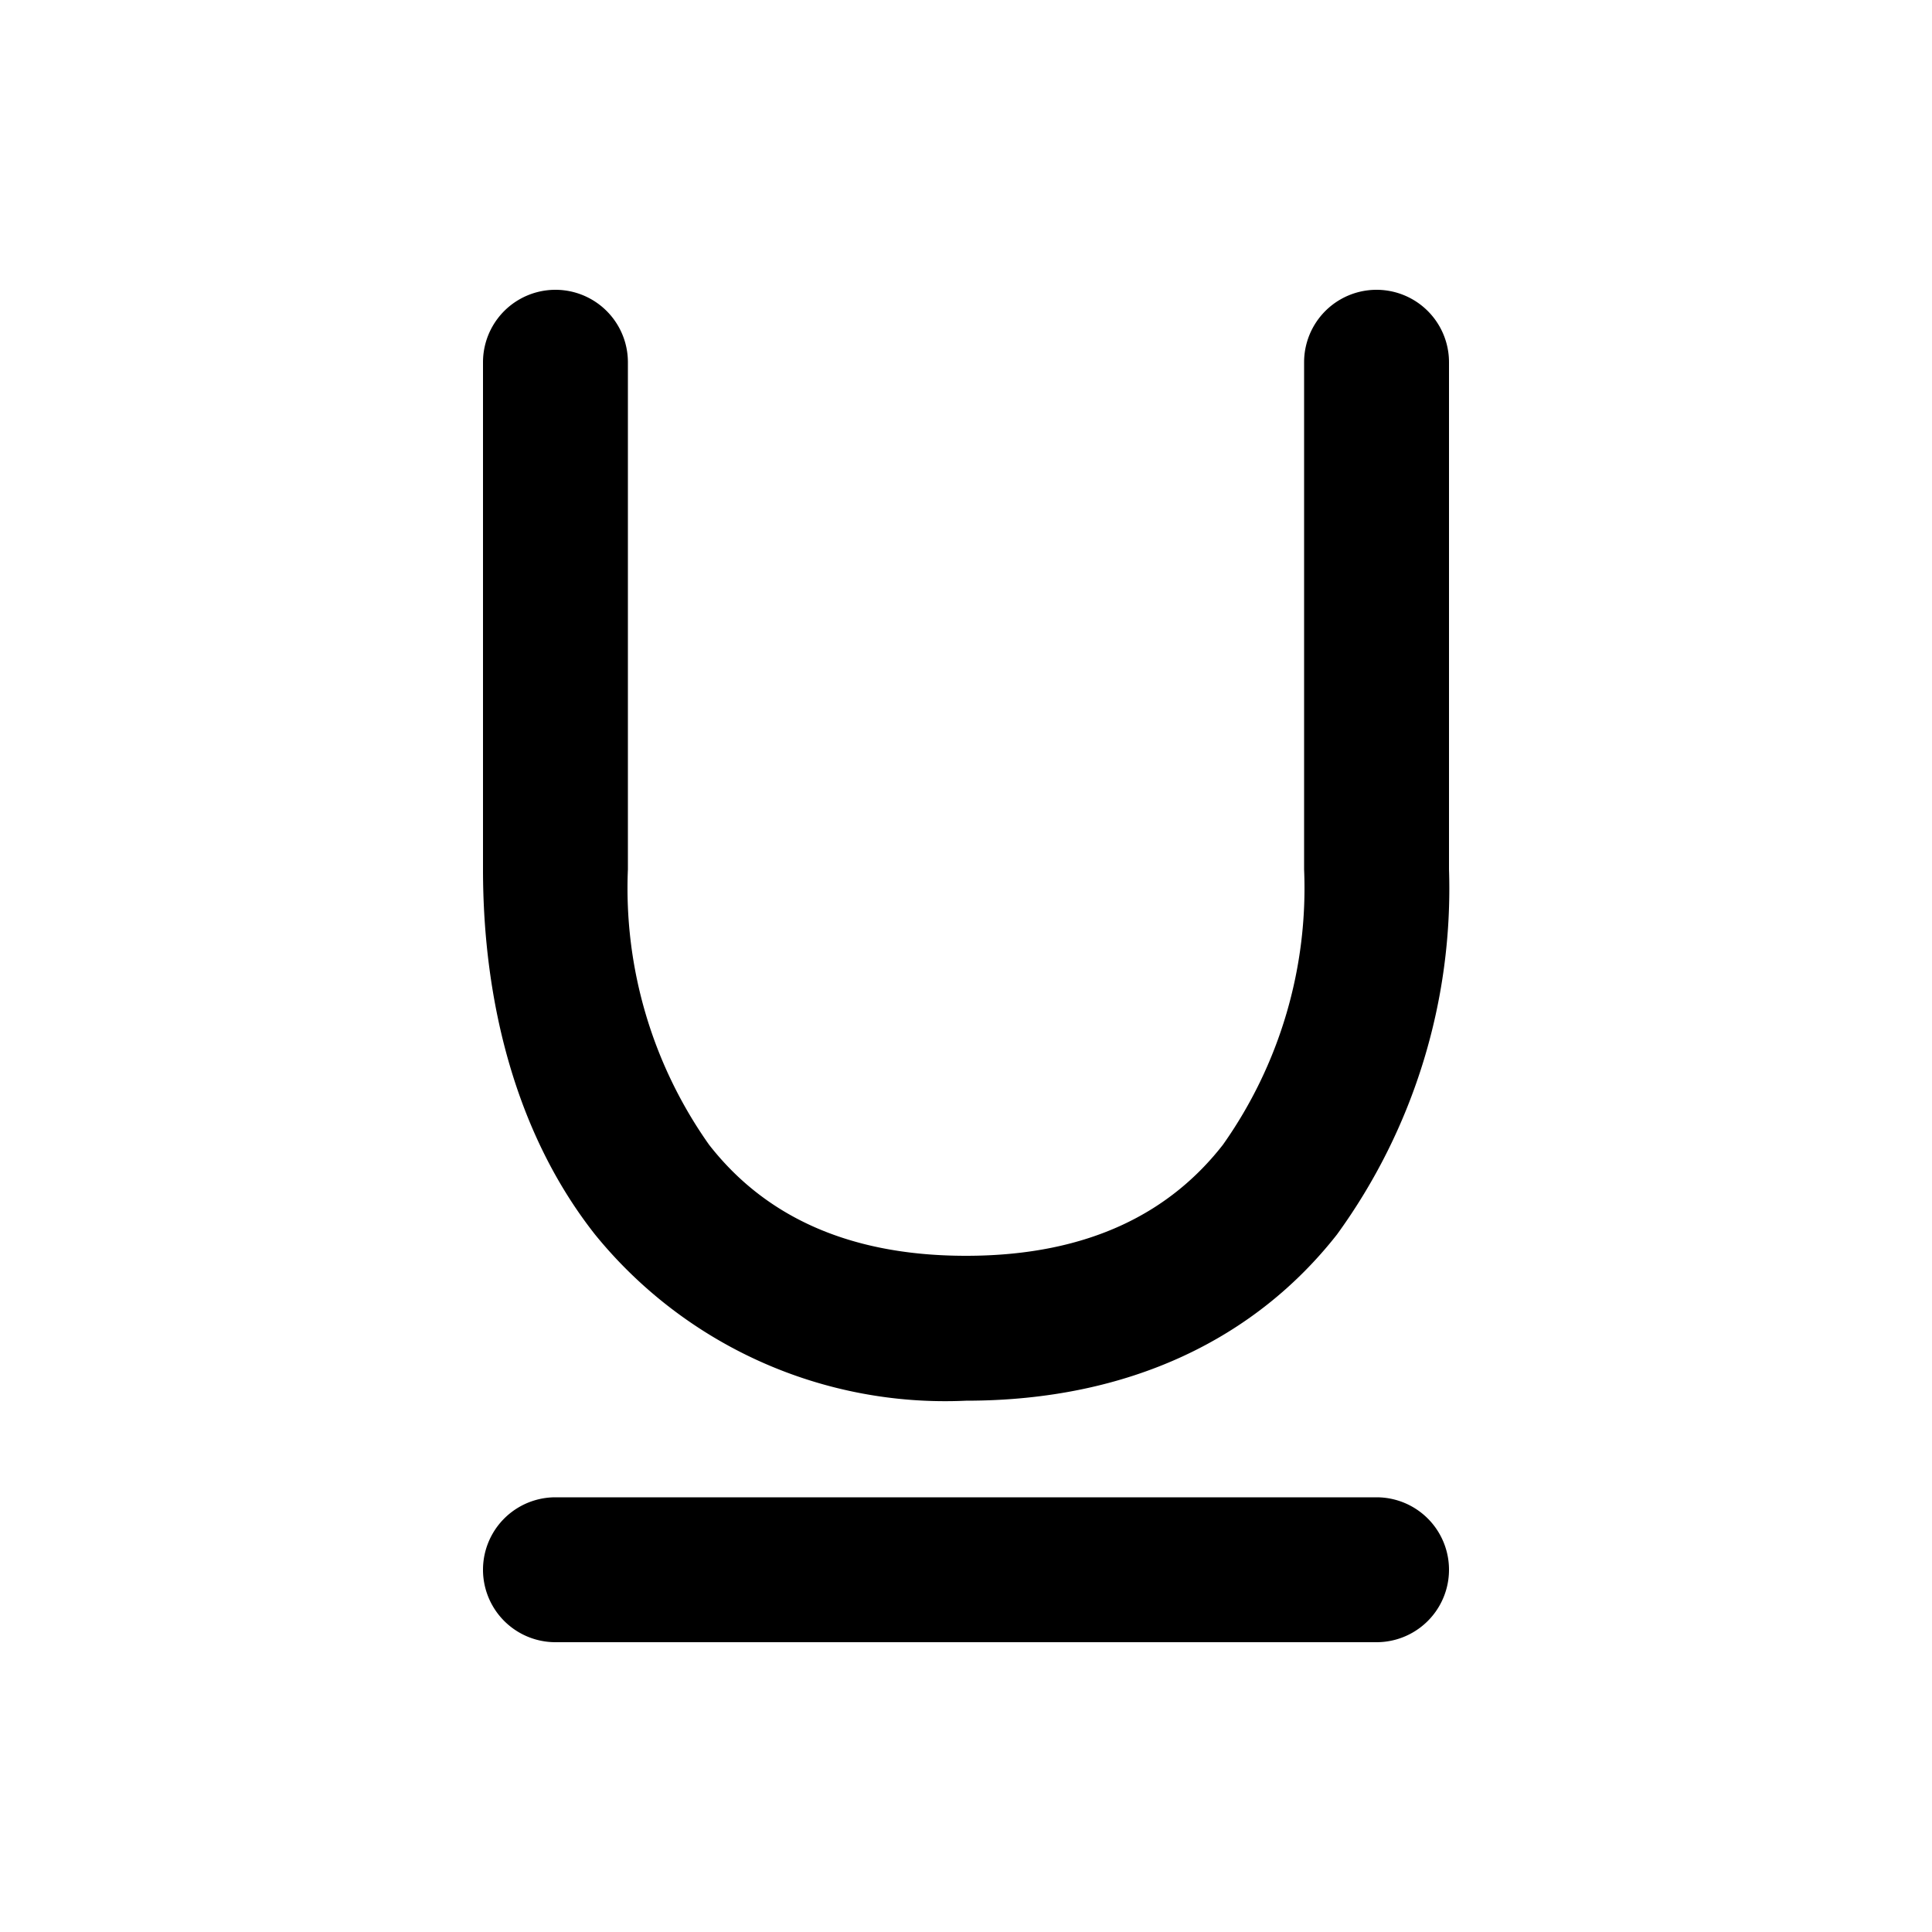<svg width="20" height="20" viewBox="0 0 20 20" xmlns="http://www.w3.org/2000/svg"><path d="M6.5 3.75a.75.75 0 0 0-1.5 0V9c0 1.37.34 2.74 1.16 3.78A4.67 4.67 0 0 0 10 14.5c1.7 0 3-.65 3.84-1.72A6.09 6.09 0 0 0 15 9V3.75a.75.75 0 0 0-1.5 0V9a4.6 4.6 0 0 1-.84 2.85C12.13 12.53 11.3 13 10 13c-1.3 0-2.13-.47-2.66-1.15A4.6 4.6 0 0 1 6.5 9V3.75ZM5.75 15.5a.75.75 0 0 0 0 1.5h8.5a.75.75 0 0 0 0-1.5h-8.5Z"/></svg>